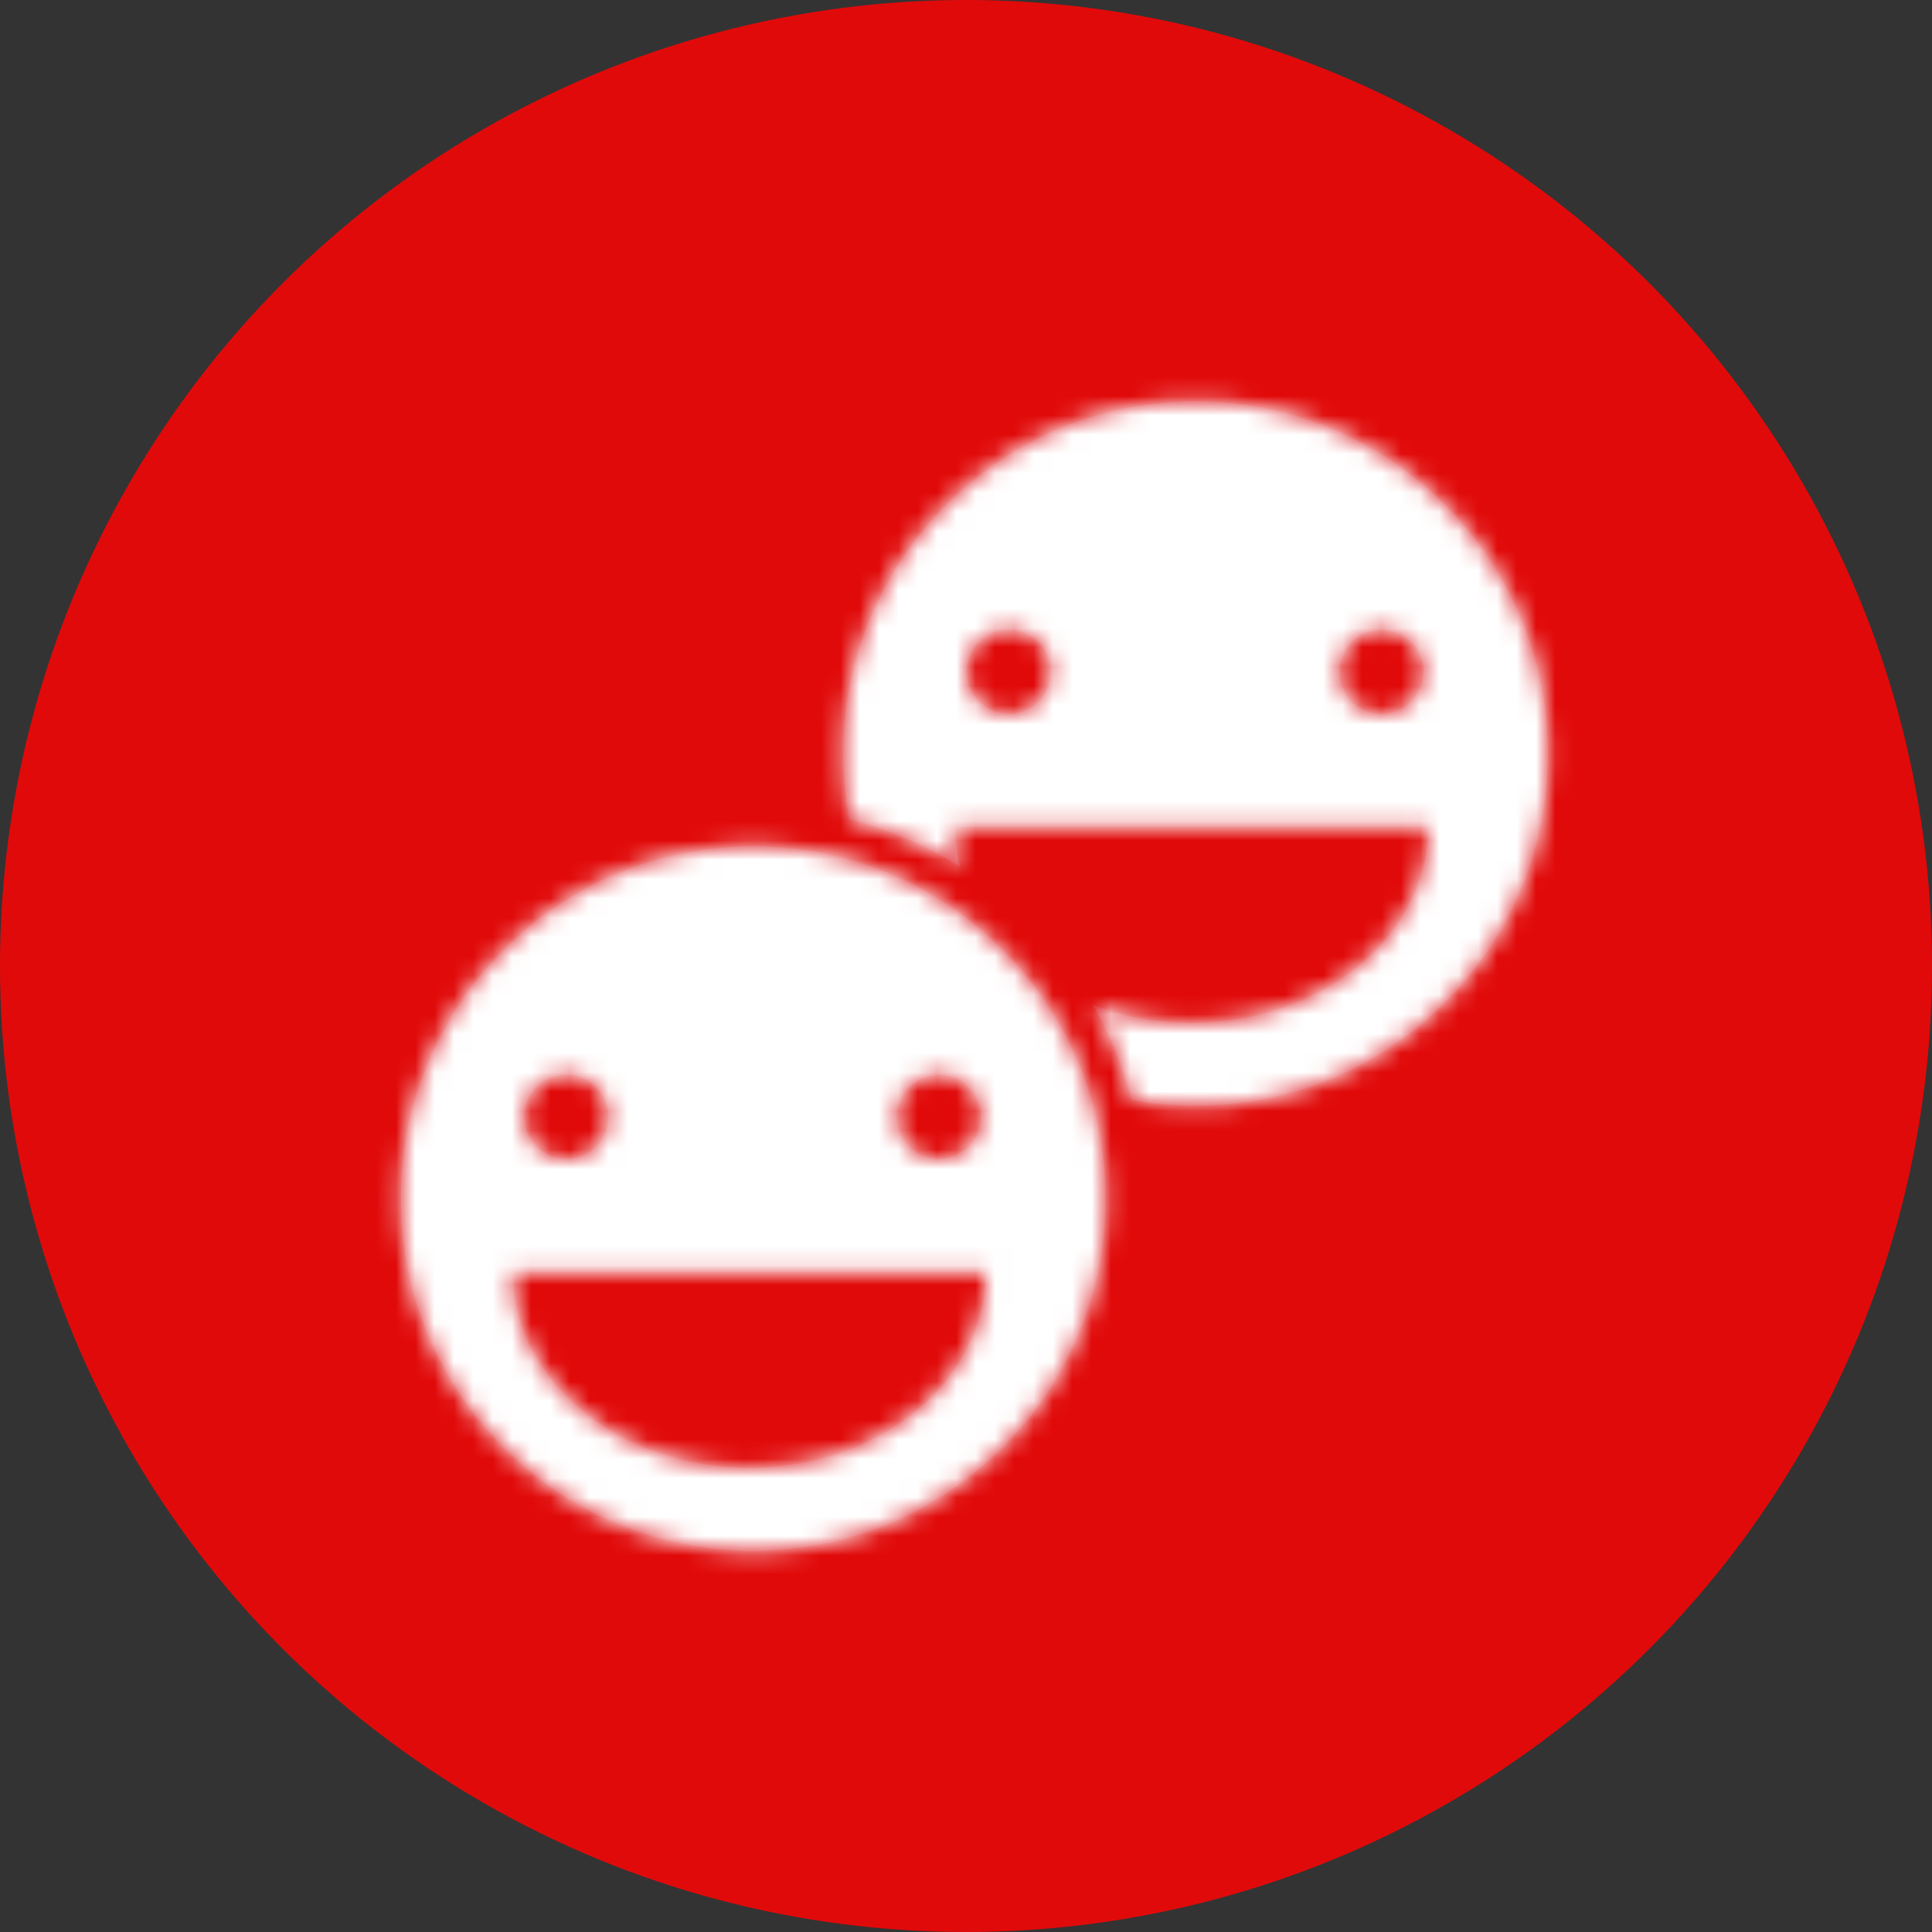 <svg width="100" height="100" viewBox="0 0 100 100" xmlns="http://www.w3.org/2000/svg" xmlns:xlink="http://www.w3.org/1999/xlink">
    <rect x="0" y="0" width="100" height="100" fill="#333333" stroke="none"/>
    <defs>
        <path d="M61.503 25.95a2.175 2.175 0 1 1 0-4.352c1.196 0 2.174.97 2.174 2.169a2.183 2.183 0 0 1-2.174 2.183m-19.287 0a2.184 2.184 0 0 1-2.182-2.183c0-1.2.977-2.17 2.182-2.17 1.195 0 2.174.97 2.174 2.17a2.183 2.183 0 0 1-2.174 2.183m9.668-16.175c-10.075 0-18.236 8.158-18.236 18.24 0 1.161.114 2.296.321 3.398 2.053.521 3.98 1.36 5.73 2.455a8.505 8.505 0 0 1-.255-2.065h24.48c0 5.6-5.483 10.138-12.239 10.138-1.828 0-3.56-.334-5.118-.928a20.133 20.133 0 0 1 2.015 4.918 18.36 18.36 0 0 0 3.302.302c10.077 0 18.234-8.15 18.234-18.218 0-10.082-8.157-18.24-18.234-18.24M28.787 64.973c-6.765 0-12.242-4.539-12.242-10.137h24.48c0 5.598-5.482 10.137-12.238 10.137m-9.469-20.344c1.195 0 2.173.971 2.173 2.17a2.184 2.184 0 0 1-2.173 2.184 2.184 2.184 0 0 1-2.182-2.184c0-1.199.977-2.17 2.182-2.17m19.286.001c1.197 0 2.174.97 2.174 2.17a2.182 2.182 0 0 1-2.174 2.182c-1.204 0-2.18-.98-2.18-2.183 0-1.198.976-2.169 2.18-2.169m-9.619-11.822c-10.075 0-18.235 8.157-18.235 18.239 0 10.07 8.16 18.219 18.235 18.219 10.078 0 18.235-8.15 18.235-18.22 0-10.08-8.157-18.238-18.235-18.238" id="a"/>
    </defs>
    <g fill="none" fill-rule="evenodd">
        <circle fill="#E10A0A" cx="50" cy="50" r="50"/>
        <g transform="translate(10 11)">
            <path d="M0 0h80v80H0z"/>
            <mask id="b" fill="#fff">
                <use xlink:href="#a"/>
            </mask>
            <use fill="#DE1F26" xlink:href="#a"/>
            <g mask="url(#b)" fill="#FFF">
                <path d="M1 1h78v78H1z"/>
            </g>
        </g>
    </g>
</svg>
